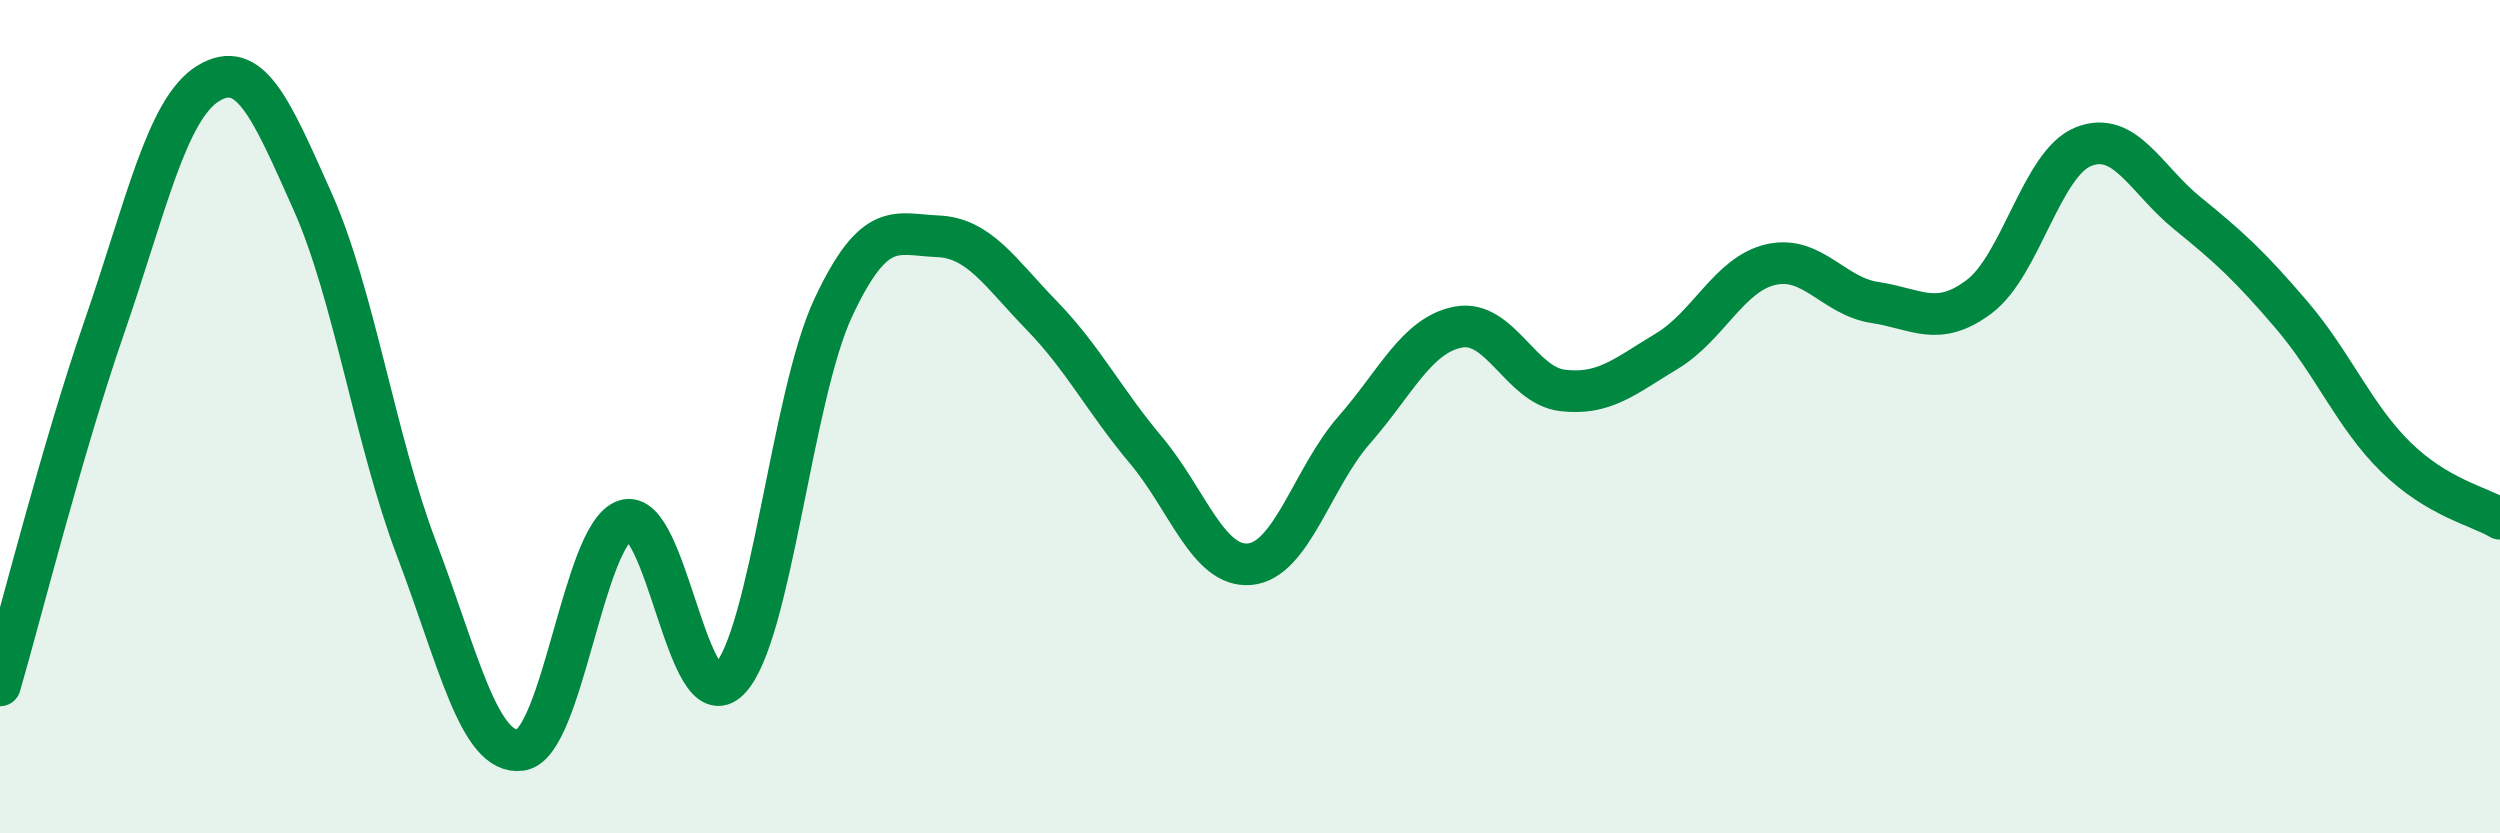 
    <svg width="60" height="20" viewBox="0 0 60 20" xmlns="http://www.w3.org/2000/svg">
      <path
        d="M 0,16.45 C 0.5,14.73 1.5,10.75 2.5,7.86 C 3.5,4.97 4,2.61 5,2 C 6,1.39 6.5,2.59 7.5,4.83 C 8.5,7.07 9,10.55 10,13.18 C 11,15.81 11.5,18.14 12.5,18 C 13.5,17.86 14,12.83 15,12.49 C 16,12.15 16.5,17.33 17.5,16.31 C 18.5,15.29 19,9.51 20,7.38 C 21,5.25 21.5,5.63 22.5,5.67 C 23.5,5.71 24,6.54 25,7.57 C 26,8.6 26.5,9.61 27.5,10.8 C 28.5,11.99 29,13.64 30,13.54 C 31,13.44 31.5,11.46 32.5,10.32 C 33.5,9.18 34,8.04 35,7.85 C 36,7.66 36.5,9.25 37.5,9.37 C 38.5,9.49 39,9.03 40,8.43 C 41,7.83 41.5,6.58 42.5,6.35 C 43.5,6.12 44,7.11 45,7.26 C 46,7.41 46.5,7.87 47.5,7.12 C 48.5,6.37 49,3.92 50,3.52 C 51,3.12 51.5,4.31 52.5,5.12 C 53.5,5.93 54,6.39 55,7.56 C 56,8.73 56.5,9.99 57.5,10.97 C 58.5,11.95 59.5,12.15 60,12.45L60 20L0 20Z"
        fill="#008740"
        opacity="0.1"
        stroke-linecap="round"
        stroke-linejoin="round"
      />
      <path
        d="M 0,16.45 C 0.5,14.73 1.5,10.75 2.5,7.86 C 3.5,4.97 4,2.61 5,2 C 6,1.39 6.5,2.59 7.5,4.83 C 8.5,7.07 9,10.55 10,13.18 C 11,15.81 11.5,18.14 12.5,18 C 13.5,17.86 14,12.83 15,12.49 C 16,12.15 16.5,17.33 17.5,16.31 C 18.5,15.29 19,9.51 20,7.38 C 21,5.25 21.5,5.63 22.5,5.67 C 23.5,5.71 24,6.54 25,7.57 C 26,8.6 26.5,9.61 27.5,10.8 C 28.5,11.99 29,13.64 30,13.54 C 31,13.44 31.5,11.46 32.5,10.32 C 33.5,9.18 34,8.04 35,7.85 C 36,7.66 36.5,9.25 37.5,9.37 C 38.5,9.49 39,9.03 40,8.43 C 41,7.83 41.5,6.58 42.5,6.35 C 43.5,6.12 44,7.11 45,7.26 C 46,7.41 46.5,7.87 47.5,7.12 C 48.5,6.37 49,3.92 50,3.52 C 51,3.12 51.5,4.31 52.5,5.12 C 53.5,5.93 54,6.39 55,7.56 C 56,8.73 56.5,9.99 57.5,10.97 C 58.5,11.95 59.5,12.15 60,12.45"
        stroke="#008740"
        stroke-width="1"
        fill="none"
        stroke-linecap="round"
        stroke-linejoin="round"
      />
    </svg>
  